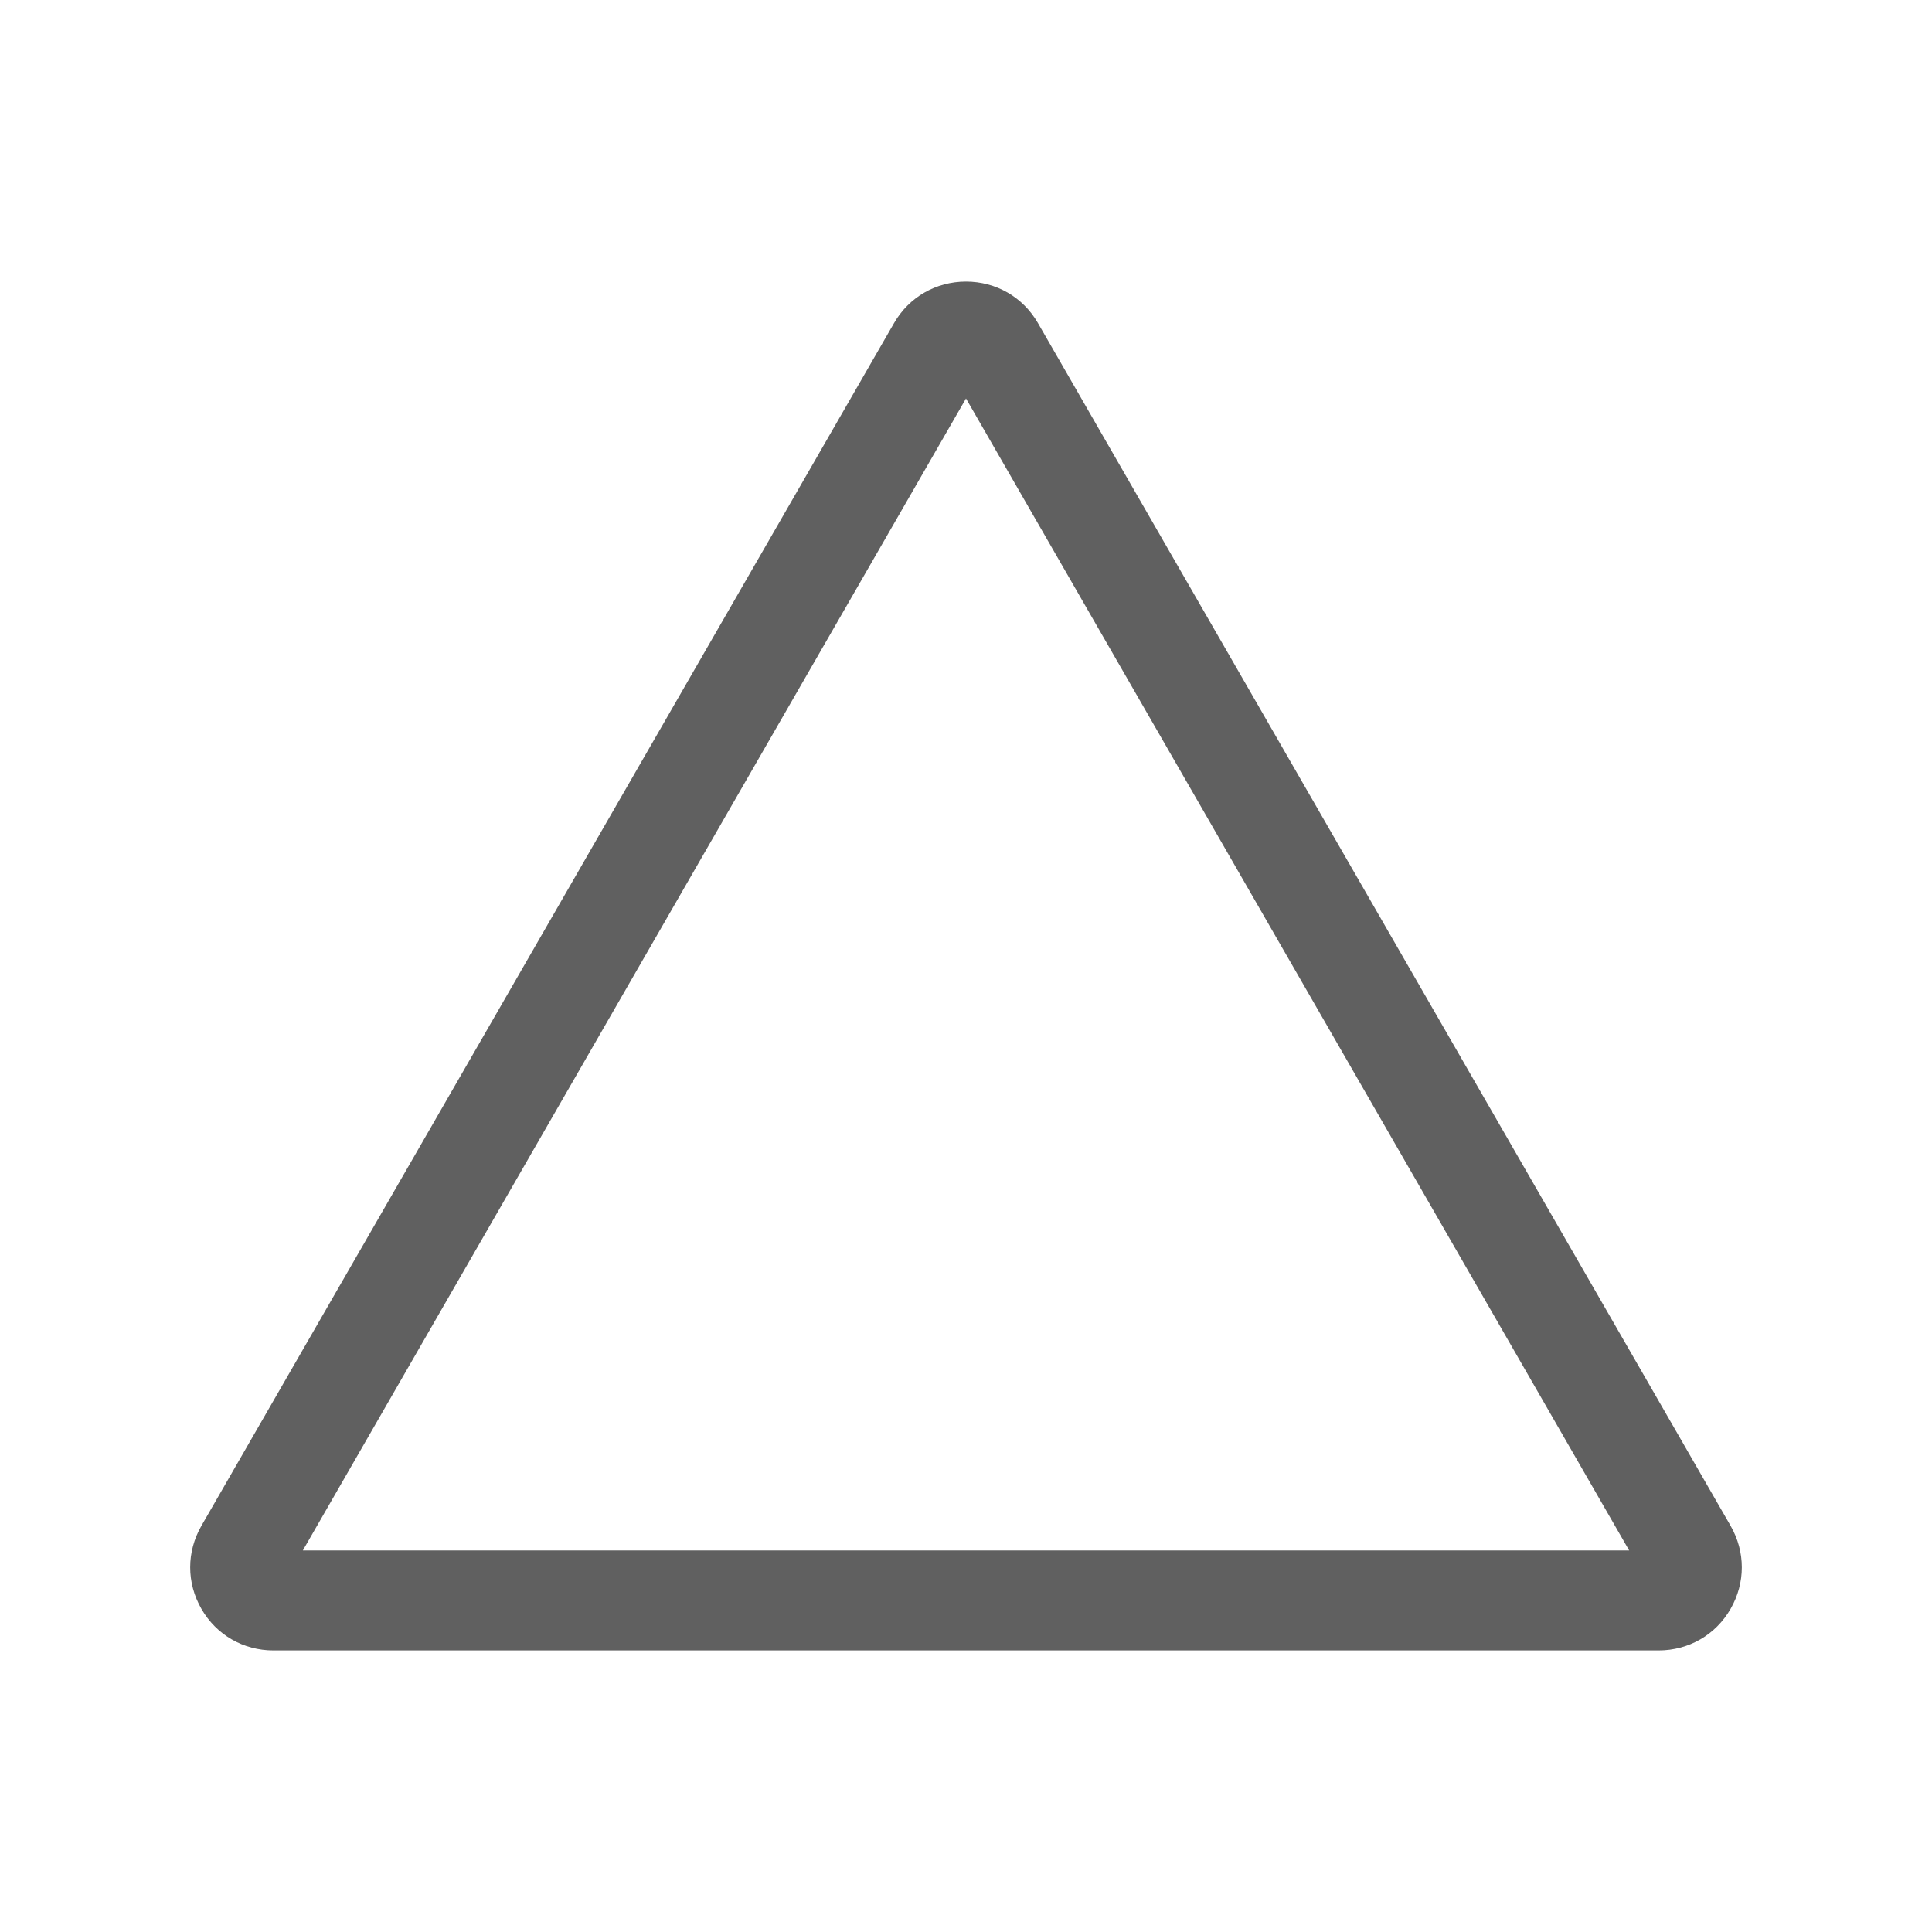 <?xml version="1.0" encoding="UTF-8"?>
<svg id="_レイヤー_9" data-name="レイヤー 9" xmlns="http://www.w3.org/2000/svg" viewBox="0 0 40 40">
  <defs>
    <style>
      .cls-1 {
        fill: #606060;
      }
    </style>
  </defs>
  <path class="cls-1" d="M35.83,31.59L21.49,6.69c-.31-.54-.87-.86-1.49-.86s-1.18.32-1.49.86L4.17,31.59c-.31.54-.31,1.18,0,1.72.31.54.87.86,1.49.86h28.68c.62,0,1.18-.32,1.49-.86.31-.54.31-1.18,0-1.72ZM33.73,32.1H6.27l13.73-23.85,13.73,23.85Z"/>
</svg>